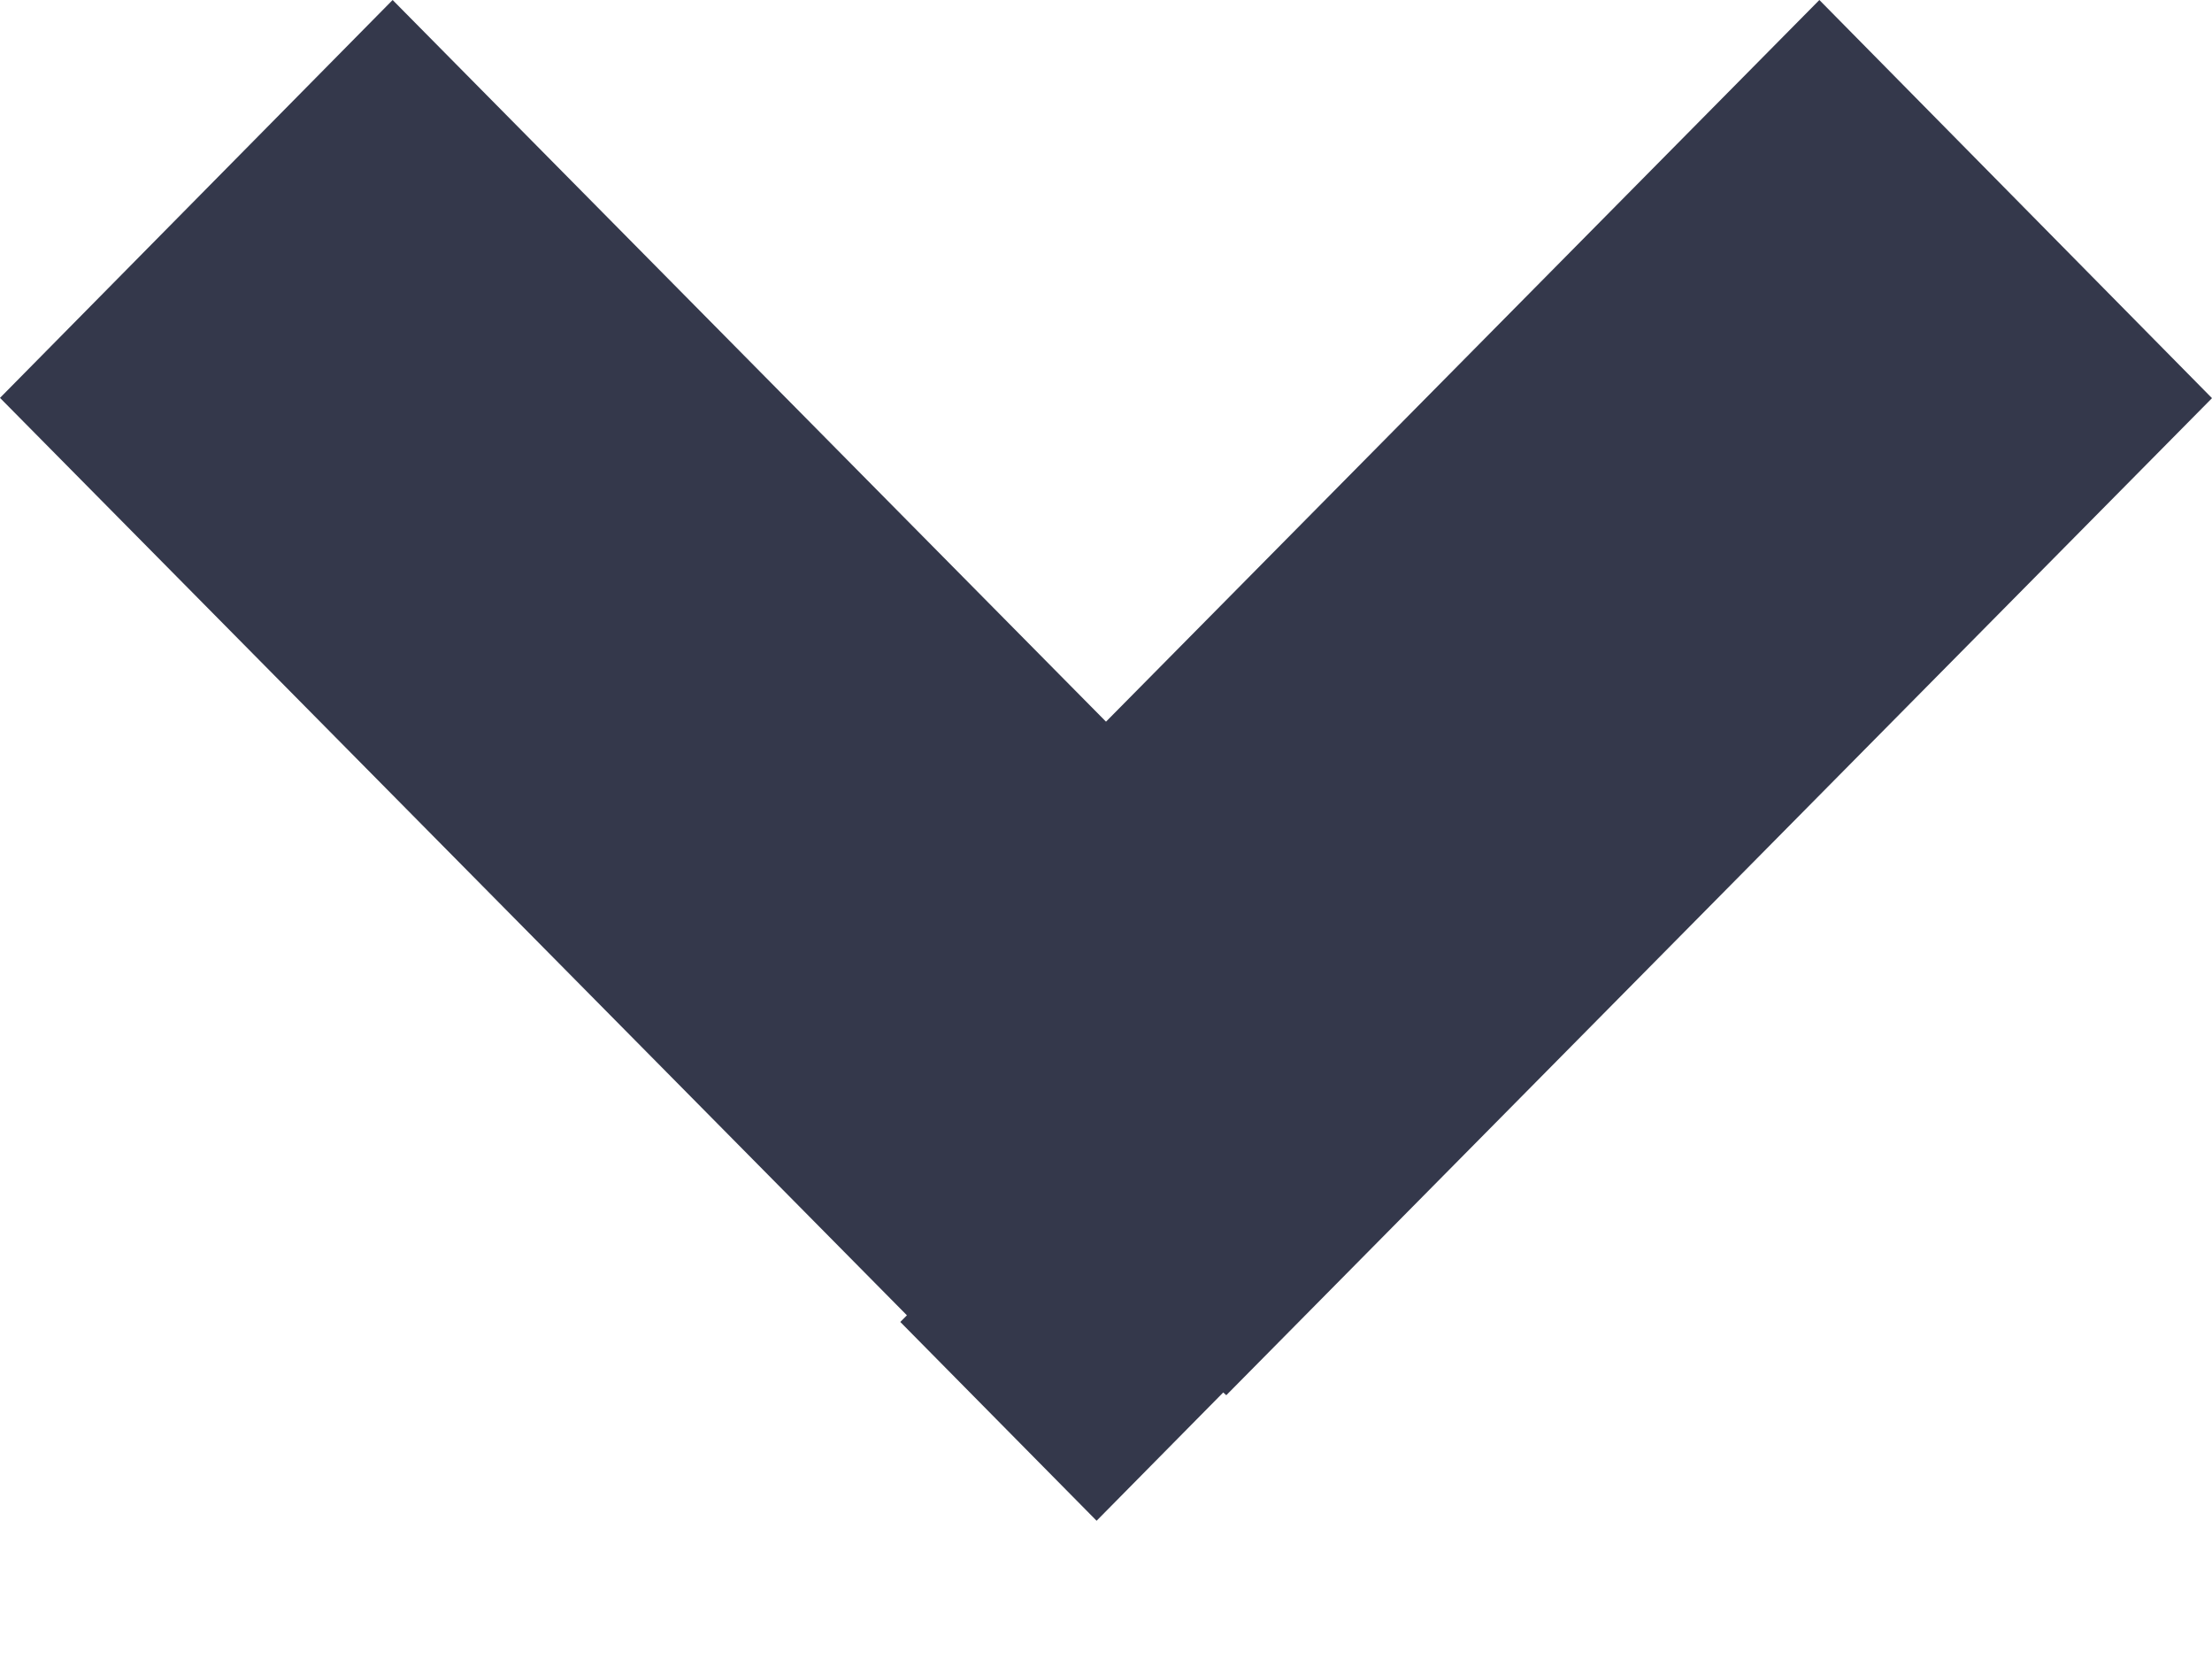 <svg xmlns="http://www.w3.org/2000/svg" width="8" height="6"  xmlns:v="https://vecta.io/nano"><path fill="#34384b" fill-rule="evenodd" d="M6.58 0L4 2.61 1.42 0 0 1.439l3.28 3.318-.024.024.71.719.458-.464.011.01L8 1.44z"/><defs /></svg>
